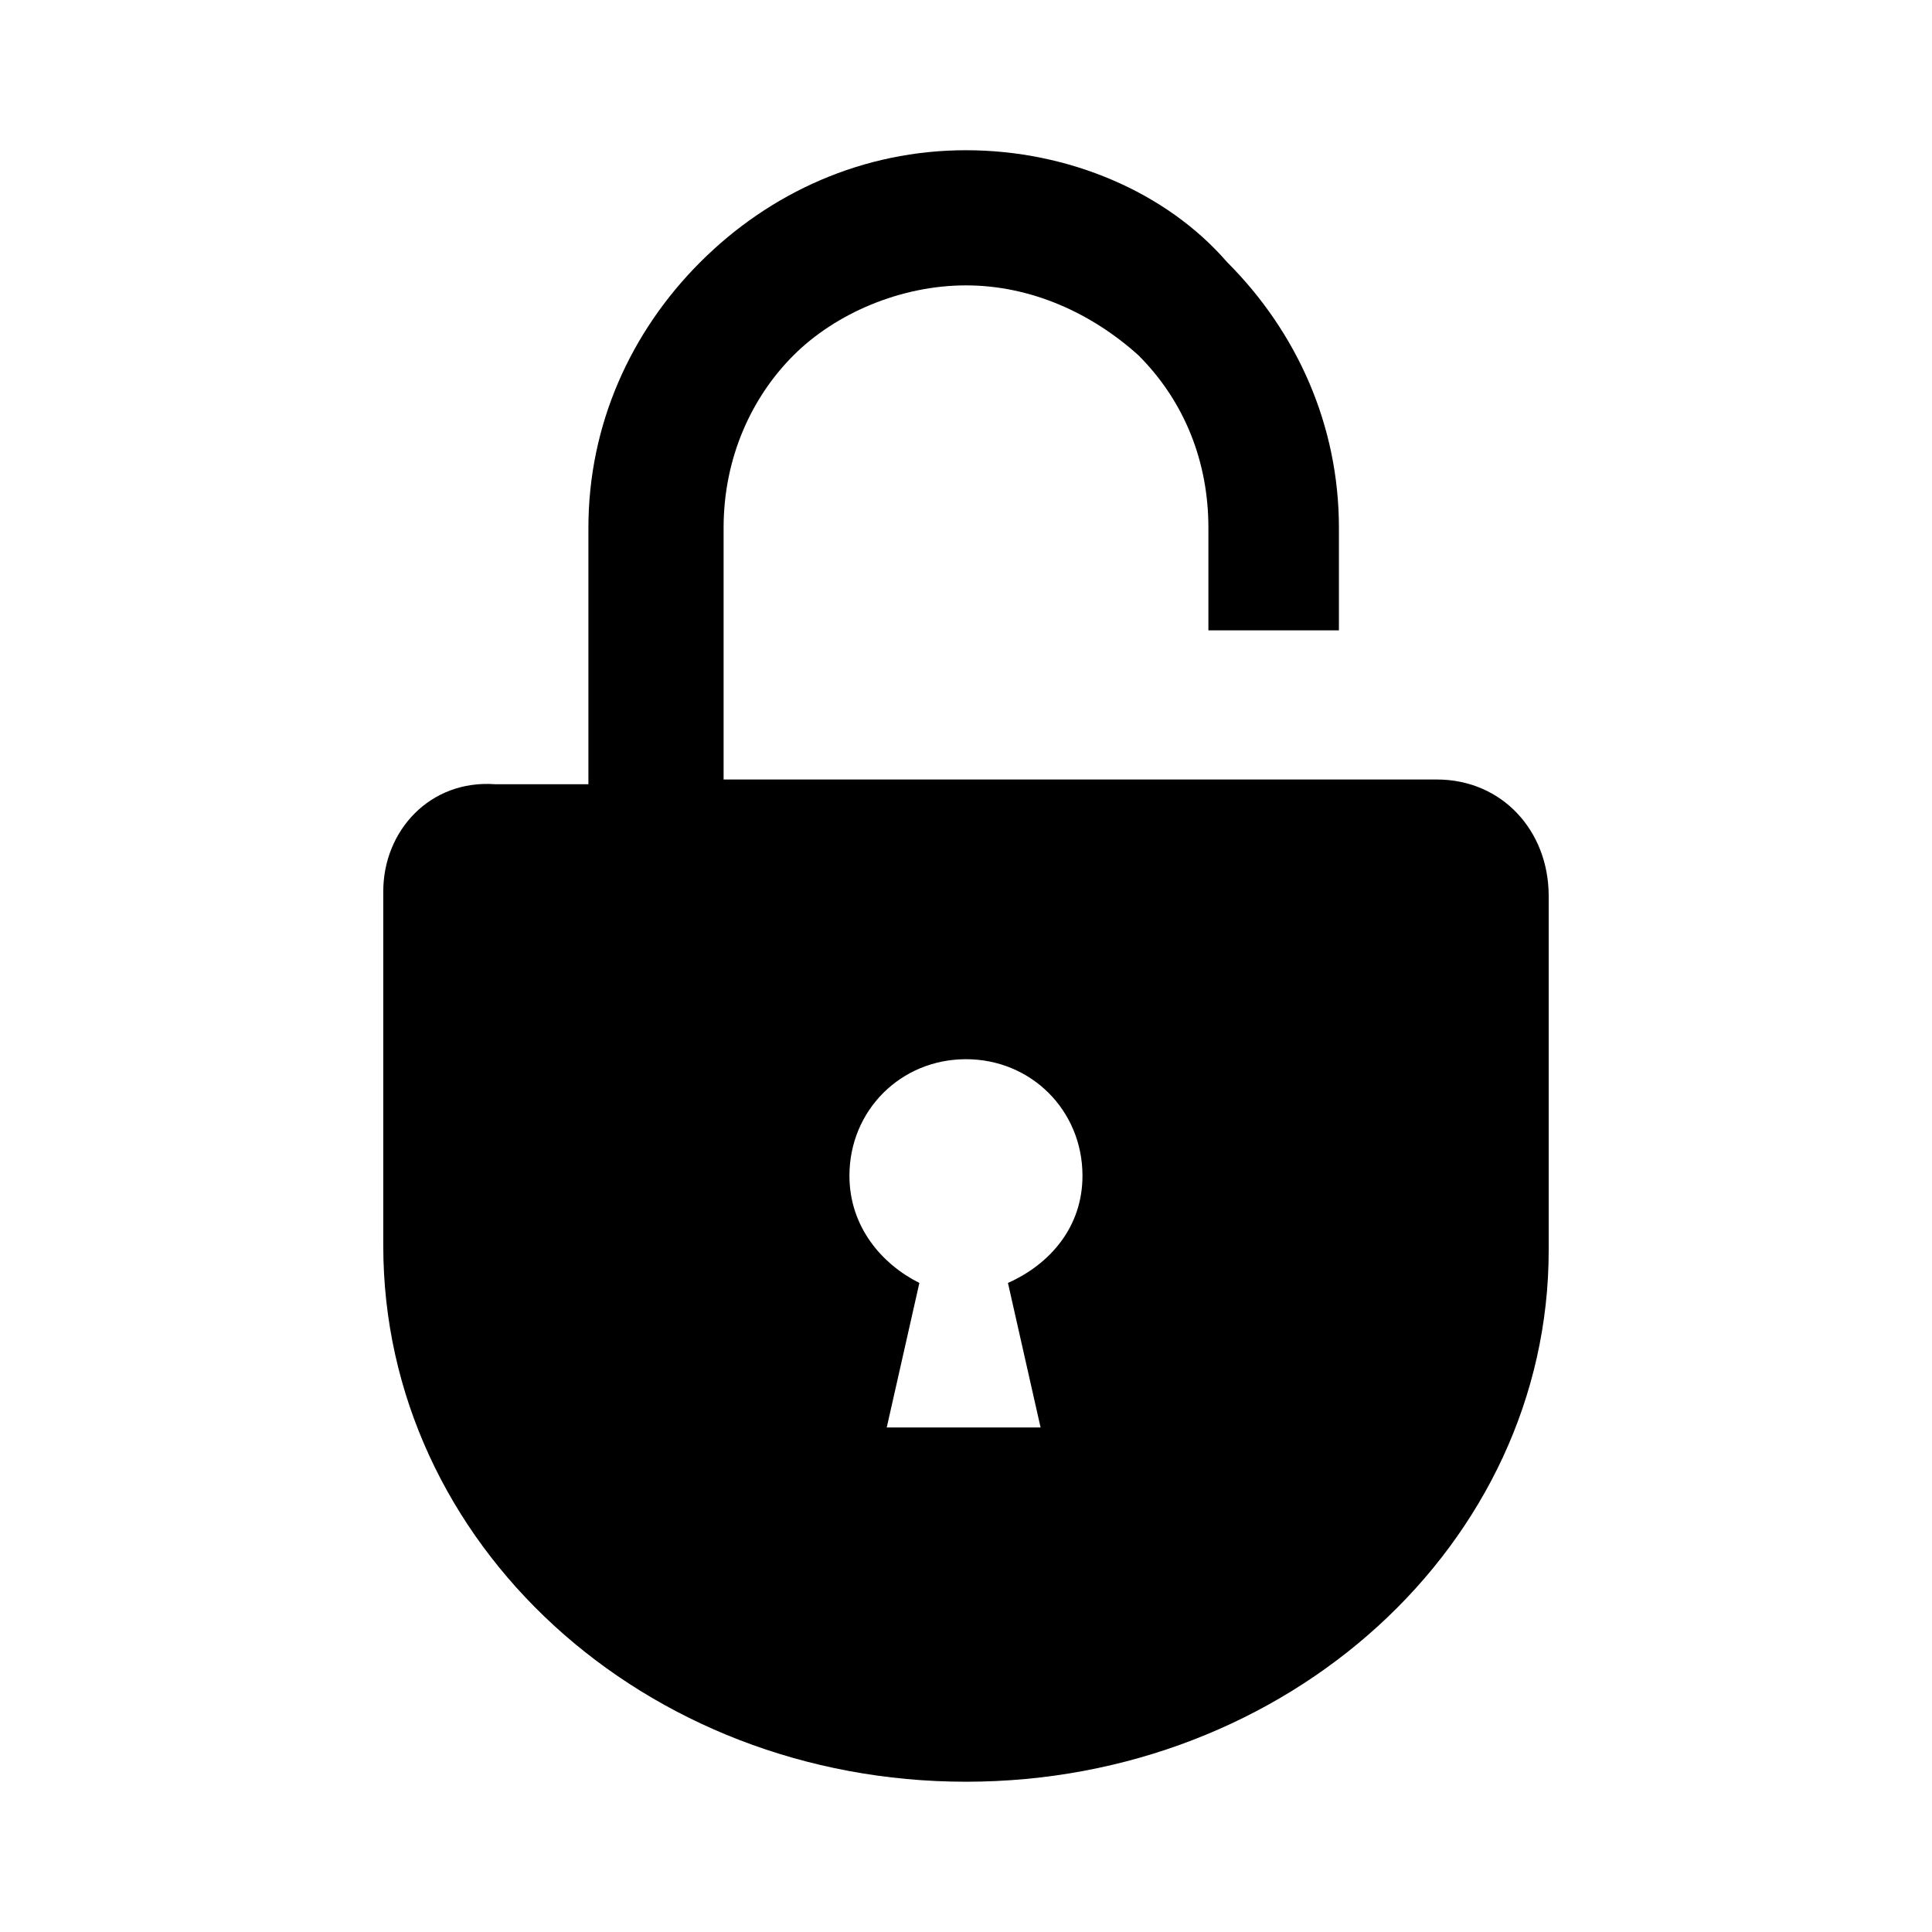 <?xml version="1.0" encoding="utf-8"?>
<!-- Generator: Adobe Illustrator 25.0.1, SVG Export Plug-In . SVG Version: 6.00 Build 0)  -->
<svg version="1.1" id="login" xmlns="http://www.w3.org/2000/svg" xmlns:xlink="http://www.w3.org/1999/xlink" x="0px" y="0px"
	 viewBox="0 0 45 45" style="enable-background:new 0 0 45 45;" xml:space="preserve">
<g>
	<path d="M33.466,18.156H16.854v-5.863c0-1.629,0.651-3.04,1.629-4.017
		C19.46,7.299,20.98,6.647,22.5,6.647s2.932,0.651,4.017,1.629
		c1.086,1.086,1.629,2.497,1.629,4.017v2.389h3.04v-2.389
		c0-2.389-0.977-4.56-2.606-6.189C27.169,4.476,24.889,3.499,22.5,3.499
		s-4.56,0.977-6.189,2.606s-2.606,3.8-2.606,6.189v5.972h-2.172
		c-1.52-0.109-2.606,1.086-2.606,2.497v8.252C8.928,35.963,15.008,41.5,22.5,41.5
		s13.572-5.537,13.572-12.378v-8.252C36.072,19.351,34.986,18.156,33.466,18.156z
		 M23.477,29.882l0.76,3.366h-3.583l0.76-3.366
		c-0.869-0.434-1.629-1.303-1.629-2.497c0-1.52,1.194-2.714,2.714-2.714
		s2.714,1.194,2.714,2.714C25.214,28.58,24.454,29.448,23.477,29.882z"/>
</g>
</svg>
